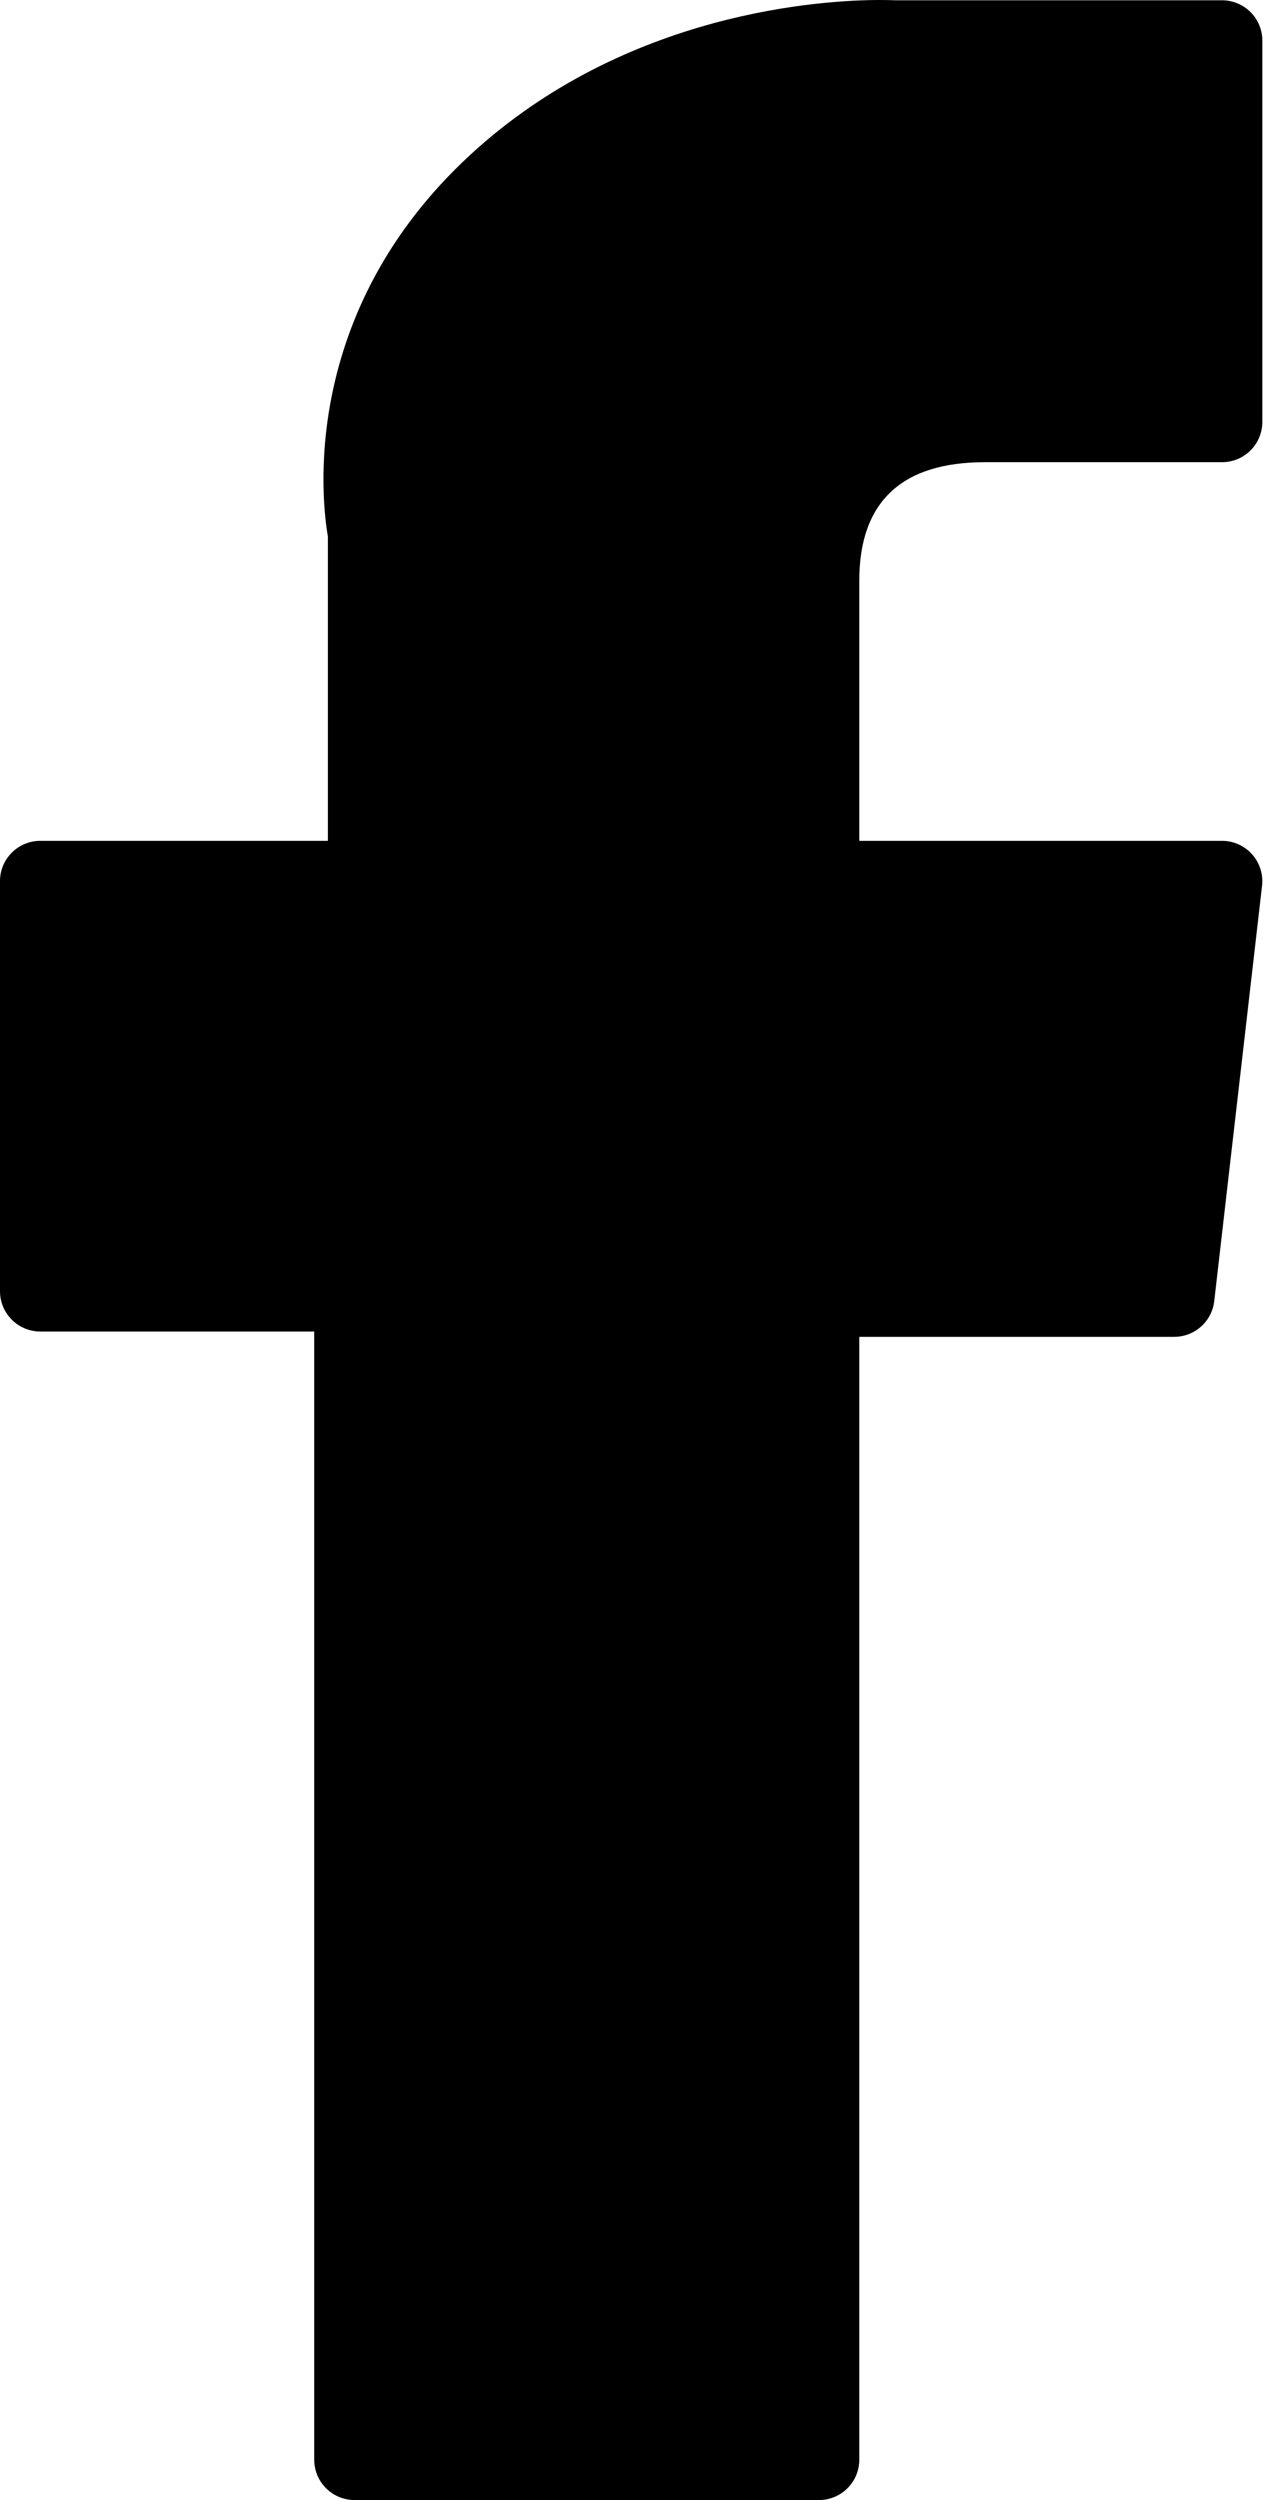 <?xml version="1.0" encoding="utf-8"?>
<svg width="65px" height="128px" viewBox="0 0 65 128" version="1.1" xmlns:xlink="http://www.w3.org/1999/xlink" xmlns="http://www.w3.org/2000/svg">
  <defs>
    <path d="M0 0L65 0L65 128L0 128L0 0Z" id="path_1" />
    <clipPath id="mask_1">
      <use xlink:href="#path_1" />
    </clipPath>
  </defs>
  <g id="Group">
    <path d="M0 0L65 0L65 128L0 128L0 0Z" id="Background" fill="none" fill-rule="evenodd" stroke="none" />
    <g clip-path="url(#mask_1)">
      <path d="M2.065 68.173L16.095 68.173L16.095 125.935C16.095 127.076 17.02 128 18.16 128L41.95 128C43.09 128 44.014 127.076 44.014 125.935L44.014 68.445L60.144 68.445C61.193 68.445 62.075 67.658 62.195 66.616L64.644 45.351C64.712 44.766 64.526 44.18 64.135 43.741C63.743 43.302 63.182 43.05 62.594 43.05L44.015 43.05L44.015 29.72C44.015 25.702 46.179 23.664 50.447 23.664C51.055 23.664 62.594 23.664 62.594 23.664C63.734 23.664 64.659 22.739 64.659 21.599L64.659 2.08C64.659 0.939 63.734 0.015 62.594 0.015L45.853 0.015C45.735 0.009 45.473 0 45.086 0C42.181 0 32.085 0.57 24.109 7.908C15.272 16.038 16.5 25.774 16.794 27.462L16.794 43.05L2.065 43.05C0.924 43.05 0 43.974 0 45.114L0 66.108C0 67.248 0.924 68.173 2.065 68.173L2.065 68.173L2.065 68.173Z" id="XMLID_835_" fill="#000000" fill-rule="evenodd" stroke="none" />
    </g>
  </g>
</svg>
